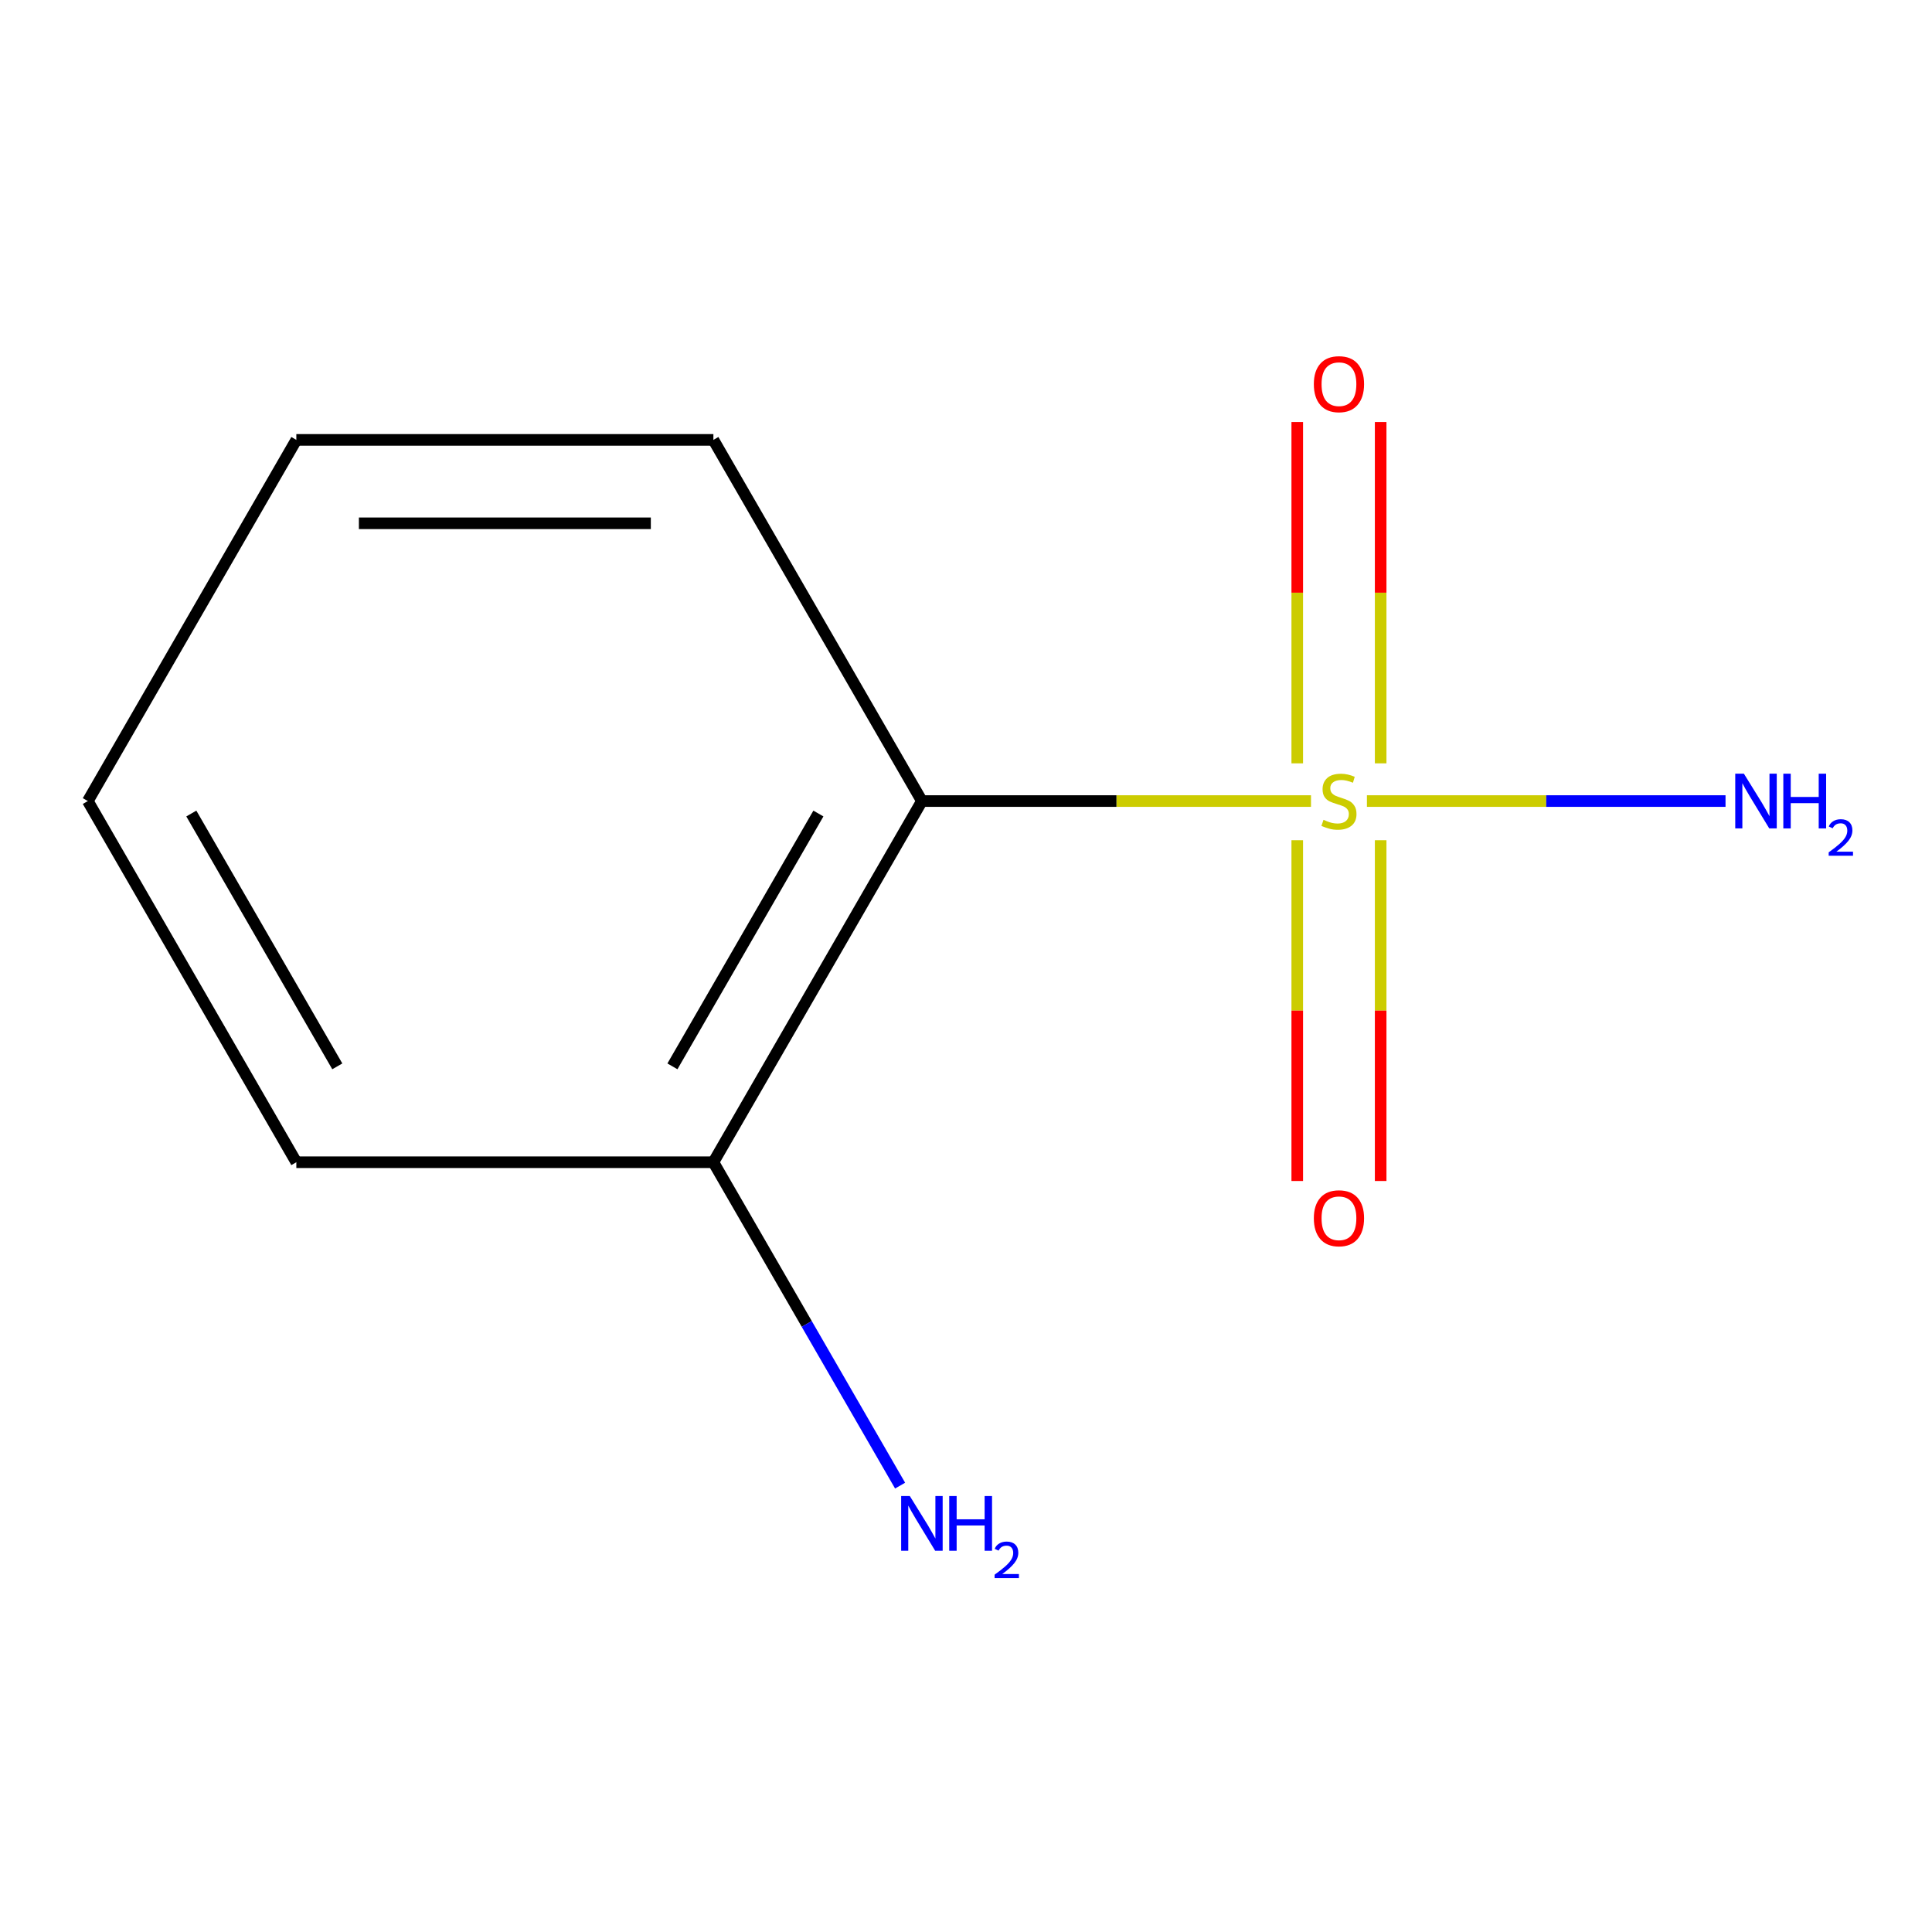 <?xml version='1.0' encoding='iso-8859-1'?>
<svg version='1.1' baseProfile='full'
              xmlns='http://www.w3.org/2000/svg'
                      xmlns:rdkit='http://www.rdkit.org/xml'
                      xmlns:xlink='http://www.w3.org/1999/xlink'
                  xml:space='preserve'
width='1000px' height='1000px' viewBox='0 0 1000 1000'>
<!-- END OF HEADER -->
<rect style='opacity:1.0;fill:#FFFFFF;stroke:none' width='1000' height='1000' x='0' y='0'> </rect>
<path class='bond-0' d='M 678.564,414.626 L 577.872,414.626' style='fill:none;fill-rule:evenodd;stroke:#CCCC00;stroke-width:6px;stroke-linecap:butt;stroke-linejoin:miter;stroke-opacity:1' />
<path class='bond-0' d='M 577.872,414.626 L 477.179,414.626' style='fill:none;fill-rule:evenodd;stroke:#000000;stroke-width:6px;stroke-linecap:butt;stroke-linejoin:miter;stroke-opacity:1' />
<path class='bond-1' d='M 714.627,395.11 L 714.627,306.771' style='fill:none;fill-rule:evenodd;stroke:#CCCC00;stroke-width:6px;stroke-linecap:butt;stroke-linejoin:miter;stroke-opacity:1' />
<path class='bond-1' d='M 714.627,306.771 L 714.627,218.433' style='fill:none;fill-rule:evenodd;stroke:#FF0000;stroke-width:6px;stroke-linecap:butt;stroke-linejoin:miter;stroke-opacity:1' />
<path class='bond-1' d='M 671.455,395.11 L 671.455,306.771' style='fill:none;fill-rule:evenodd;stroke:#CCCC00;stroke-width:6px;stroke-linecap:butt;stroke-linejoin:miter;stroke-opacity:1' />
<path class='bond-1' d='M 671.455,306.771 L 671.455,218.433' style='fill:none;fill-rule:evenodd;stroke:#FF0000;stroke-width:6px;stroke-linecap:butt;stroke-linejoin:miter;stroke-opacity:1' />
<path class='bond-2' d='M 671.455,434.903 L 671.455,523.091' style='fill:none;fill-rule:evenodd;stroke:#CCCC00;stroke-width:6px;stroke-linecap:butt;stroke-linejoin:miter;stroke-opacity:1' />
<path class='bond-2' d='M 671.455,523.091 L 671.455,611.279' style='fill:none;fill-rule:evenodd;stroke:#FF0000;stroke-width:6px;stroke-linecap:butt;stroke-linejoin:miter;stroke-opacity:1' />
<path class='bond-2' d='M 714.627,434.903 L 714.627,523.091' style='fill:none;fill-rule:evenodd;stroke:#CCCC00;stroke-width:6px;stroke-linecap:butt;stroke-linejoin:miter;stroke-opacity:1' />
<path class='bond-2' d='M 714.627,523.091 L 714.627,611.279' style='fill:none;fill-rule:evenodd;stroke:#FF0000;stroke-width:6px;stroke-linecap:butt;stroke-linejoin:miter;stroke-opacity:1' />
<path class='bond-4' d='M 707.517,414.626 L 800.323,414.626' style='fill:none;fill-rule:evenodd;stroke:#CCCC00;stroke-width:6px;stroke-linecap:butt;stroke-linejoin:miter;stroke-opacity:1' />
<path class='bond-4' d='M 800.323,414.626 L 893.128,414.626' style='fill:none;fill-rule:evenodd;stroke:#0000FF;stroke-width:6px;stroke-linecap:butt;stroke-linejoin:miter;stroke-opacity:1' />
<path class='bond-3' d='M 477.179,414.626 L 369.248,601.568' style='fill:none;fill-rule:evenodd;stroke:#000000;stroke-width:6px;stroke-linecap:butt;stroke-linejoin:miter;stroke-opacity:1' />
<path class='bond-3' d='M 423.601,421.081 L 348.049,551.941' style='fill:none;fill-rule:evenodd;stroke:#000000;stroke-width:6px;stroke-linecap:butt;stroke-linejoin:miter;stroke-opacity:1' />
<path class='bond-6' d='M 477.179,414.626 L 369.248,227.684' style='fill:none;fill-rule:evenodd;stroke:#000000;stroke-width:6px;stroke-linecap:butt;stroke-linejoin:miter;stroke-opacity:1' />
<path class='bond-5' d='M 369.248,601.568 L 417.568,685.261' style='fill:none;fill-rule:evenodd;stroke:#000000;stroke-width:6px;stroke-linecap:butt;stroke-linejoin:miter;stroke-opacity:1' />
<path class='bond-5' d='M 417.568,685.261 L 465.888,768.954' style='fill:none;fill-rule:evenodd;stroke:#0000FF;stroke-width:6px;stroke-linecap:butt;stroke-linejoin:miter;stroke-opacity:1' />
<path class='bond-7' d='M 369.248,601.568 L 153.386,601.568' style='fill:none;fill-rule:evenodd;stroke:#000000;stroke-width:6px;stroke-linecap:butt;stroke-linejoin:miter;stroke-opacity:1' />
<path class='bond-8' d='M 369.248,227.684 L 153.386,227.684' style='fill:none;fill-rule:evenodd;stroke:#000000;stroke-width:6px;stroke-linecap:butt;stroke-linejoin:miter;stroke-opacity:1' />
<path class='bond-8' d='M 336.868,270.856 L 185.765,270.856' style='fill:none;fill-rule:evenodd;stroke:#000000;stroke-width:6px;stroke-linecap:butt;stroke-linejoin:miter;stroke-opacity:1' />
<path class='bond-10' d='M 153.386,601.568 L 45.455,414.626' style='fill:none;fill-rule:evenodd;stroke:#000000;stroke-width:6px;stroke-linecap:butt;stroke-linejoin:miter;stroke-opacity:1' />
<path class='bond-10' d='M 174.584,551.941 L 99.033,421.081' style='fill:none;fill-rule:evenodd;stroke:#000000;stroke-width:6px;stroke-linecap:butt;stroke-linejoin:miter;stroke-opacity:1' />
<path class='bond-9' d='M 153.386,227.684 L 45.455,414.626' style='fill:none;fill-rule:evenodd;stroke:#000000;stroke-width:6px;stroke-linecap:butt;stroke-linejoin:miter;stroke-opacity:1' />
<path  class='atom-0' d='M 685.041 424.346
Q 685.361 424.466, 686.681 425.026
Q 688.001 425.586, 689.441 425.946
Q 690.921 426.266, 692.361 426.266
Q 695.041 426.266, 696.601 424.986
Q 698.161 423.666, 698.161 421.386
Q 698.161 419.826, 697.361 418.866
Q 696.601 417.906, 695.401 417.386
Q 694.201 416.866, 692.201 416.266
Q 689.681 415.506, 688.161 414.786
Q 686.681 414.066, 685.601 412.546
Q 684.561 411.026, 684.561 408.466
Q 684.561 404.906, 686.961 402.706
Q 689.401 400.506, 694.201 400.506
Q 697.481 400.506, 701.201 402.066
L 700.281 405.146
Q 696.881 403.746, 694.321 403.746
Q 691.561 403.746, 690.041 404.906
Q 688.521 406.026, 688.561 407.986
Q 688.561 409.506, 689.321 410.426
Q 690.121 411.346, 691.241 411.866
Q 692.401 412.386, 694.321 412.986
Q 696.881 413.786, 698.401 414.586
Q 699.921 415.386, 701.001 417.026
Q 702.121 418.626, 702.121 421.386
Q 702.121 425.306, 699.481 427.426
Q 696.881 429.506, 692.521 429.506
Q 690.001 429.506, 688.081 428.946
Q 686.201 428.426, 683.961 427.506
L 685.041 424.346
' fill='#CCCC00'/>
<path  class='atom-2' d='M 680.041 198.844
Q 680.041 192.044, 683.401 188.244
Q 686.761 184.444, 693.041 184.444
Q 699.321 184.444, 702.681 188.244
Q 706.041 192.044, 706.041 198.844
Q 706.041 205.724, 702.641 209.644
Q 699.241 213.524, 693.041 213.524
Q 686.801 213.524, 683.401 209.644
Q 680.041 205.764, 680.041 198.844
M 693.041 210.324
Q 697.361 210.324, 699.681 207.444
Q 702.041 204.524, 702.041 198.844
Q 702.041 193.284, 699.681 190.484
Q 697.361 187.644, 693.041 187.644
Q 688.721 187.644, 686.361 190.444
Q 684.041 193.244, 684.041 198.844
Q 684.041 204.564, 686.361 207.444
Q 688.721 210.324, 693.041 210.324
' fill='#FF0000'/>
<path  class='atom-3' d='M 680.041 630.568
Q 680.041 623.768, 683.401 619.968
Q 686.761 616.168, 693.041 616.168
Q 699.321 616.168, 702.681 619.968
Q 706.041 623.768, 706.041 630.568
Q 706.041 637.448, 702.641 641.368
Q 699.241 645.248, 693.041 645.248
Q 686.801 645.248, 683.401 641.368
Q 680.041 637.488, 680.041 630.568
M 693.041 642.048
Q 697.361 642.048, 699.681 639.168
Q 702.041 636.248, 702.041 630.568
Q 702.041 625.008, 699.681 622.208
Q 697.361 619.368, 693.041 619.368
Q 688.721 619.368, 686.361 622.168
Q 684.041 624.968, 684.041 630.568
Q 684.041 636.288, 686.361 639.168
Q 688.721 642.048, 693.041 642.048
' fill='#FF0000'/>
<path  class='atom-5' d='M 902.643 400.466
L 911.923 415.466
Q 912.843 416.946, 914.323 419.626
Q 915.803 422.306, 915.883 422.466
L 915.883 400.466
L 919.643 400.466
L 919.643 428.786
L 915.763 428.786
L 905.803 412.386
Q 904.643 410.466, 903.403 408.266
Q 902.203 406.066, 901.843 405.386
L 901.843 428.786
L 898.163 428.786
L 898.163 400.466
L 902.643 400.466
' fill='#0000FF'/>
<path  class='atom-5' d='M 923.043 400.466
L 926.883 400.466
L 926.883 412.506
L 941.363 412.506
L 941.363 400.466
L 945.203 400.466
L 945.203 428.786
L 941.363 428.786
L 941.363 415.706
L 926.883 415.706
L 926.883 428.786
L 923.043 428.786
L 923.043 400.466
' fill='#0000FF'/>
<path  class='atom-5' d='M 946.576 427.793
Q 947.262 426.024, 948.899 425.047
Q 950.536 424.044, 952.806 424.044
Q 955.631 424.044, 957.215 425.575
Q 958.799 427.106, 958.799 429.825
Q 958.799 432.597, 956.74 435.185
Q 954.707 437.772, 950.483 440.834
L 959.116 440.834
L 959.116 442.946
L 946.523 442.946
L 946.523 441.177
Q 950.008 438.696, 952.067 436.848
Q 954.153 435, 955.156 433.337
Q 956.159 431.673, 956.159 429.957
Q 956.159 428.162, 955.261 427.159
Q 954.364 426.156, 952.806 426.156
Q 951.301 426.156, 950.298 426.763
Q 949.295 427.37, 948.582 428.717
L 946.576 427.793
' fill='#0000FF'/>
<path  class='atom-6' d='M 470.919 774.35
L 480.199 789.35
Q 481.119 790.83, 482.599 793.51
Q 484.079 796.19, 484.159 796.35
L 484.159 774.35
L 487.919 774.35
L 487.919 802.67
L 484.039 802.67
L 474.079 786.27
Q 472.919 784.35, 471.679 782.15
Q 470.479 779.95, 470.119 779.27
L 470.119 802.67
L 466.439 802.67
L 466.439 774.35
L 470.919 774.35
' fill='#0000FF'/>
<path  class='atom-6' d='M 491.319 774.35
L 495.159 774.35
L 495.159 786.39
L 509.639 786.39
L 509.639 774.35
L 513.479 774.35
L 513.479 802.67
L 509.639 802.67
L 509.639 789.59
L 495.159 789.59
L 495.159 802.67
L 491.319 802.67
L 491.319 774.35
' fill='#0000FF'/>
<path  class='atom-6' d='M 514.852 801.677
Q 515.538 799.908, 517.175 798.931
Q 518.812 797.928, 521.082 797.928
Q 523.907 797.928, 525.491 799.459
Q 527.075 800.99, 527.075 803.709
Q 527.075 806.481, 525.016 809.069
Q 522.983 811.656, 518.759 814.718
L 527.392 814.718
L 527.392 816.83
L 514.799 816.83
L 514.799 815.061
Q 518.284 812.58, 520.343 810.732
Q 522.428 808.884, 523.432 807.221
Q 524.435 805.557, 524.435 803.841
Q 524.435 802.046, 523.537 801.043
Q 522.64 800.04, 521.082 800.04
Q 519.577 800.04, 518.574 800.647
Q 517.571 801.254, 516.858 802.601
L 514.852 801.677
' fill='#0000FF'/>
</svg>
